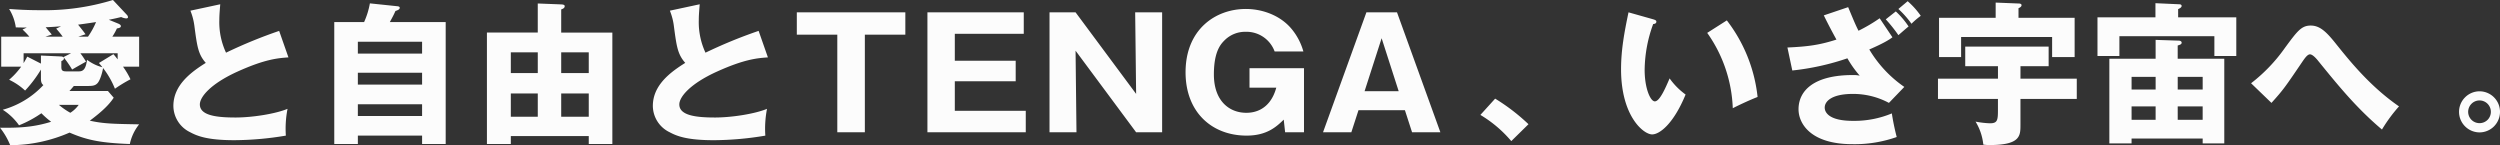 <svg xmlns="http://www.w3.org/2000/svg" width="788.376" height="45.792" viewBox="0 0 788.376 45.792">
    <rect x="0" y="0" width="788.376" height="45.792" fill="#333333" stroke="none"/>
    <defs>
        <style>
            .cls-1{fill:#fcfcfc}
        </style>
    </defs>
    <g id="copy_01" transform="translate(-204.824 -1887.288)">
        <path id="パス_121" d="M8.5-20.688a23.341 23.341 0 0 1-3.8 4.128 19.833 19.833 0 0 1 5.04 3.408 39.314 39.314 0 0 0 4.992-6.624v2.88c0 1.44.48 1.776.768 2.016A27.526 27.526 0 0 1 2.688-7.1a18.091 18.091 0 0 1 5.136 4.9A35.093 35.093 0 0 0 14.88-6a27.372 27.372 0 0 0 3.072 2.688C12.672-1.68 8.3-1.344 1.824-1.44A22.267 22.267 0 0 1 5.04 4.08 47.43 47.43 0 0 0 23.76.1c5.52 2.4 9.94 3.26 19.008 3.6A14.828 14.828 0 0 1 45.7-2.5c-8.208-.144-11.184-.192-15.552-1.152 2.208-1.68 5.568-4.224 7.536-7.248l-1.824-2.112H23.712c.576-.624.912-1.008 1.392-1.584h3.744c1.968 0 2.88 0 3.7-.864.912-.96 1.632-3.744 1.776-4.8a27.087 27.087 0 0 1 3.744 6.528 44.492 44.492 0 0 1 4.9-2.976 24.981 24.981 0 0 0-2.352-3.984H45.7v-9.456h-8.452a18.378 18.378 0 0 0 1.44-2.592c.816-.144 1.248-.288 1.248-.72 0-.144 0-.48-.96-.864l-2.832-1.152c1.152-.24 2.16-.432 3.888-.864a4.716 4.716 0 0 0 1.536.432c.384 0 .624-.1.624-.432a1.322 1.322 0 0 0-.384-.72l-4.368-4.652A73.47 73.47 0 0 1 14.4-38.5c-4.08 0-7.1-.192-9.7-.384a14.969 14.969 0 0 1 2.112 5.808c2.016.048 2.448.048 3.456.048l-1.34.628a23.983 23.983 0 0 1 2.16 2.256h-8.88v9.456zm.768-4.224H24.24l-2.4 1.2a34.622 34.622 0 0 1 2.736 3.936c.576-.384 2.928-1.68 4.368-2.5a25.46 25.46 0 0 0-1.776-2.64h11.76v1.92c-.72-.912-.912-1.152-1.344-1.632l-4.56 2.784c.48.576.72.864 1.1 1.344a13.443 13.443 0 0 1-4.848-2.352c-.336 2.256-.816 3.648-2.5 3.648h-4.168c-1.3 0-1.44-.528-1.44-1.488v-1.728c.672-.336.816-.576.816-.864 0-.528-.672-.624-.96-.624l-6.288-.288v2.544l-4.32-2.208c-.336.672-.624 1.2-1.152 2.064zm6.864-5.232l2.016-.672c-.24-.336-1.3-1.536-1.92-2.3 2.5-.1 3.792-.24 4.848-.288l-1.536.72a27.75 27.75 0 0 1 2.06 2.54zm10.368 0l2.3-.768c-.624-.864-1.536-2.016-2.352-3.024 3.216-.432 4.7-.672 5.664-.816a24.469 24.469 0 0 1-2.544 4.608zm.144 21.5A9.4 9.4 0 0 1 24-6.144a21.678 21.678 0 0 1-3.6-2.5zm63.212-23.324A152.1 152.1 0 0 0 73.1-25.1a22.677 22.677 0 0 1-2.112-10.224c0-1.536.1-2.592.288-5.04l-9.408 2.016a19.666 19.666 0 0 1 1.3 5.136c.816 6.1 1.152 8.64 3.552 11.328C61.968-18.912 56.5-14.832 56.5-8.3a9.276 9.276 0 0 0 5.228 8.252c2.4 1.3 5.664 2.544 14.016 2.544a100.116 100.116 0 0 0 16.224-1.44 32.611 32.611 0 0 1 .532-8.448c-3.8 1.584-11.092 2.736-16.42 2.736-6.1 0-11.232-.672-11.232-4.128 0-2.352 3.36-6.48 11.808-10.32 8.688-3.936 12.72-4.272 16.128-4.512zm34.9-2.784c.864-1.584 1.2-2.208 1.776-3.5.576-.192 1.344-.432 1.344-1.008 0-.336-.336-.432-.672-.48l-8.736-.912a24.8 24.8 0 0 1-1.824 5.9h-9.408V3.7h7.44V1.056h20.256V3.7h7.44v-38.452zm10.176 19.728h-20.26v-3.744h20.256zm-20.26-13.536h20.256v3.744h-20.256zm20.256 23.424h-20.256v-3.7h20.256zm52.56 6.336v2.5h7.44v-35.14H178.8v-7.3c.528-.192 1.1-.432 1.1-1.008 0-.336-.192-.528-1.1-.576l-7.392-.288v9.168h-16.032V3.7h7.536V1.2zM178.8-4.9v-7.34h8.688v7.34zm0-13.776V-25.2h8.688v6.528zM162.912-4.9v-7.34h8.5v7.34zm0-13.776V-25.2h8.5v6.528zm78.144-13.3A152.1 152.1 0 0 0 224.3-25.1a22.677 22.677 0 0 1-2.112-10.224c0-1.536.1-2.592.288-5.04l-9.408 2.016a19.667 19.667 0 0 1 1.3 5.136c.816 6.1 1.152 8.64 3.552 11.328-4.752 2.972-10.22 7.052-10.22 13.584a9.276 9.276 0 0 0 5.232 8.256c2.4 1.3 5.664 2.544 14.016 2.544a100.116 100.116 0 0 0 16.224-1.44 32.611 32.611 0 0 1 .528-8.448c-3.8 1.58-11.092 2.732-16.42 2.732-6.1 0-11.232-.672-11.232-4.128 0-2.352 3.36-6.48 11.808-10.32 8.688-3.936 12.72-4.272 16.128-4.512zm33.5 1.2h12.768v-7.056H253.1v7.056h12.768V0h8.688zm28.368 24v-9.304h19.2v-6.48h-19.2v-8.5h21.744v-6.768h-30.38V0H325.3v-6.768zM368.3 0v-37.824h-8.5l.3 25.724L341-37.828h-8.208V0h8.5l-.288-25.728L360.1 0zm44.544-25.488A19.232 19.232 0 0 0 409.2-32.5c-3.744-4.56-9.6-6.384-14.5-6.384-9.5 0-19.008 6.384-19.008 19.968 0 12.576 8.3 19.968 19.248 19.968 6.336 0 9.36-2.736 11.712-5.04L407.088 0h5.952v-20.208h-17.184v6.144h8.444c-2.16 7.92-8.208 7.92-9.5 7.92-5.136 0-10.176-3.552-10.176-12.1 0-7.44 2.3-9.7 3.456-10.848a9.171 9.171 0 0 1 6.528-2.592 9.456 9.456 0 0 1 9.168 6.192zm32.02 18.528L447.12 0h8.928l-13.68-37.824h-9.648L419.04 0h8.928l2.256-6.96zm-12.72-6l5.376-16.7 5.376 16.7zm51.688 10.416a62.4 62.4 0 0 0-10.512-8.064l-4.656 5.136a38.689 38.689 0 0 1 9.744 8.256zm31.544-35.28c-1.3 6.192-2.352 11.808-2.352 17.952 0 14.832 7.1 20.544 9.792 20.544 2.352 0 6.72-3.264 10.56-12.576a21.835 21.835 0 0 1-5.04-5.088c-1.3 3.024-3.12 7.248-4.656 7.248-1.392 0-3.216-4.08-3.216-9.936a42.953 42.953 0 0 1 2.688-14.448c.432-.048 1.008-.144 1.008-.768 0-.432-.528-.576-.96-.72zm24.816 6.48a43.713 43.713 0 0 1 8.064 23.76c1.584-.816 4.992-2.448 7.824-3.552a47.869 47.869 0 0 0-9.7-24.144zm36.768-5.52c1.344 2.736 2.4 4.752 3.984 7.632-5.232 1.68-8.88 2.208-15.456 2.5l1.536 7.248a78.823 78.823 0 0 0 17.376-3.84 33.408 33.408 0 0 0 3.888 5.472 9.409 9.409 0 0 0-2.208-.192c-12.144 0-17.088 4.848-17.088 10.8 0 4.464 3.792 10.992 16.944 10.992a39.734 39.734 0 0 0 14.016-2.256 73.514 73.514 0 0 1-1.536-7.44A30.753 30.753 0 0 1 586.128-3.6c-7.824 0-8.88-2.88-8.88-4.176 0-2.016 2.256-4.32 8.88-4.32A23.9 23.9 0 0 1 597.5-9.264l4.848-5.04a37.738 37.738 0 0 1-11.04-11.808c4.656-2.016 6.336-3.12 7.3-3.84l-4.032-6a50.782 50.782 0 0 1-6.672 3.936c-1.008-1.968-1.776-3.888-3.264-7.44zm23.52-2.016a29.522 29.522 0 0 1 4.128 4.656 26.4 26.4 0 0 1 2.928-2.5 24.734 24.734 0 0 0-4.128-4.608zm-3.98 3.264a45.608 45.608 0 0 1 3.984 4.992c.624-.528 2.688-2.352 3.216-2.736a25.741 25.741 0 0 0-4.032-4.752zm41.856-.48v-3.024c.432-.192.96-.48.96-.96s-.624-.528-.96-.528l-7.2-.288v4.8H613.3v12.384h6.96v-6.336h28.7v6.336h7.1V-36.1zm.624 15.264h8.88v-6.192h-26.3v6.192h10.32v3.932h-18.92v6.384h18.912v3.7c0 3.12-.24 3.984-2.544 3.984a28.9 28.9 0 0 1-4.512-.528 17.286 17.286 0 0 1 2.448 7.248 12.779 12.779 0 0 0 1.872.144c9.792 0 9.84-2.88 9.84-6.336v-8.208h17.76V-16.9h-17.76zm57.456 22.8V3.5h6.816v-26.684H688.56v-4.176c.768-.24 1.248-.384 1.248-.912 0-.432-.528-.624-.864-.624l-7.344-.24v5.952h-14.592V3.5h7.008V1.968zm-7.872-5.9V-8.16h7.872v4.224zm0-9.552v-3.984h7.872v3.984zm-14.548 9.548V-8.16h7.584v4.224zm0-9.552v-3.984h7.584v3.984zM688.7-36.24v-2.592c.624-.288 1.1-.576 1.1-1.008 0-.48-.528-.528-.816-.528l-7.44-.336v4.464h-18.28v12.192h6.912v-6.24h29.952v6.24h6.912V-36.24zm29.428 26.976c3.744-4.128 4.32-4.992 9.792-13.056.672-.96 1.536-2.256 2.352-2.256.912 0 2.208 1.584 2.592 2.064 6.48 7.968 12.048 14.832 20.112 21.648a47.9 47.9 0 0 1 5.376-7.3c-9.12-6.288-15.6-14.4-19.728-19.536-3.12-3.936-5.184-5.952-8.112-5.952s-4.224 1.728-8.112 7.008a51.473 51.473 0 0 1-10.7 11.184z" class="cls-1" transform="translate(203 1929)"/>
        <path id="パス_17888" d="M7.72-9.92a6.5 6.5 0 0 0-6.44 6.48 6.5 6.5 0 0 0 6.44 6.48 6.478 6.478 0 0 0 6.48-6.48 6.478 6.478 0 0 0-6.48-6.48zm0 10.04a3.568 3.568 0 0 1-3.56-3.56 3.6 3.6 0 0 1 3.56-3.6 3.585 3.585 0 0 1 3.6 3.6A3.551 3.551 0 0 1 7.72.12z" class="cls-1" transform="translate(979 1926)"/>
    </g>
</svg>
